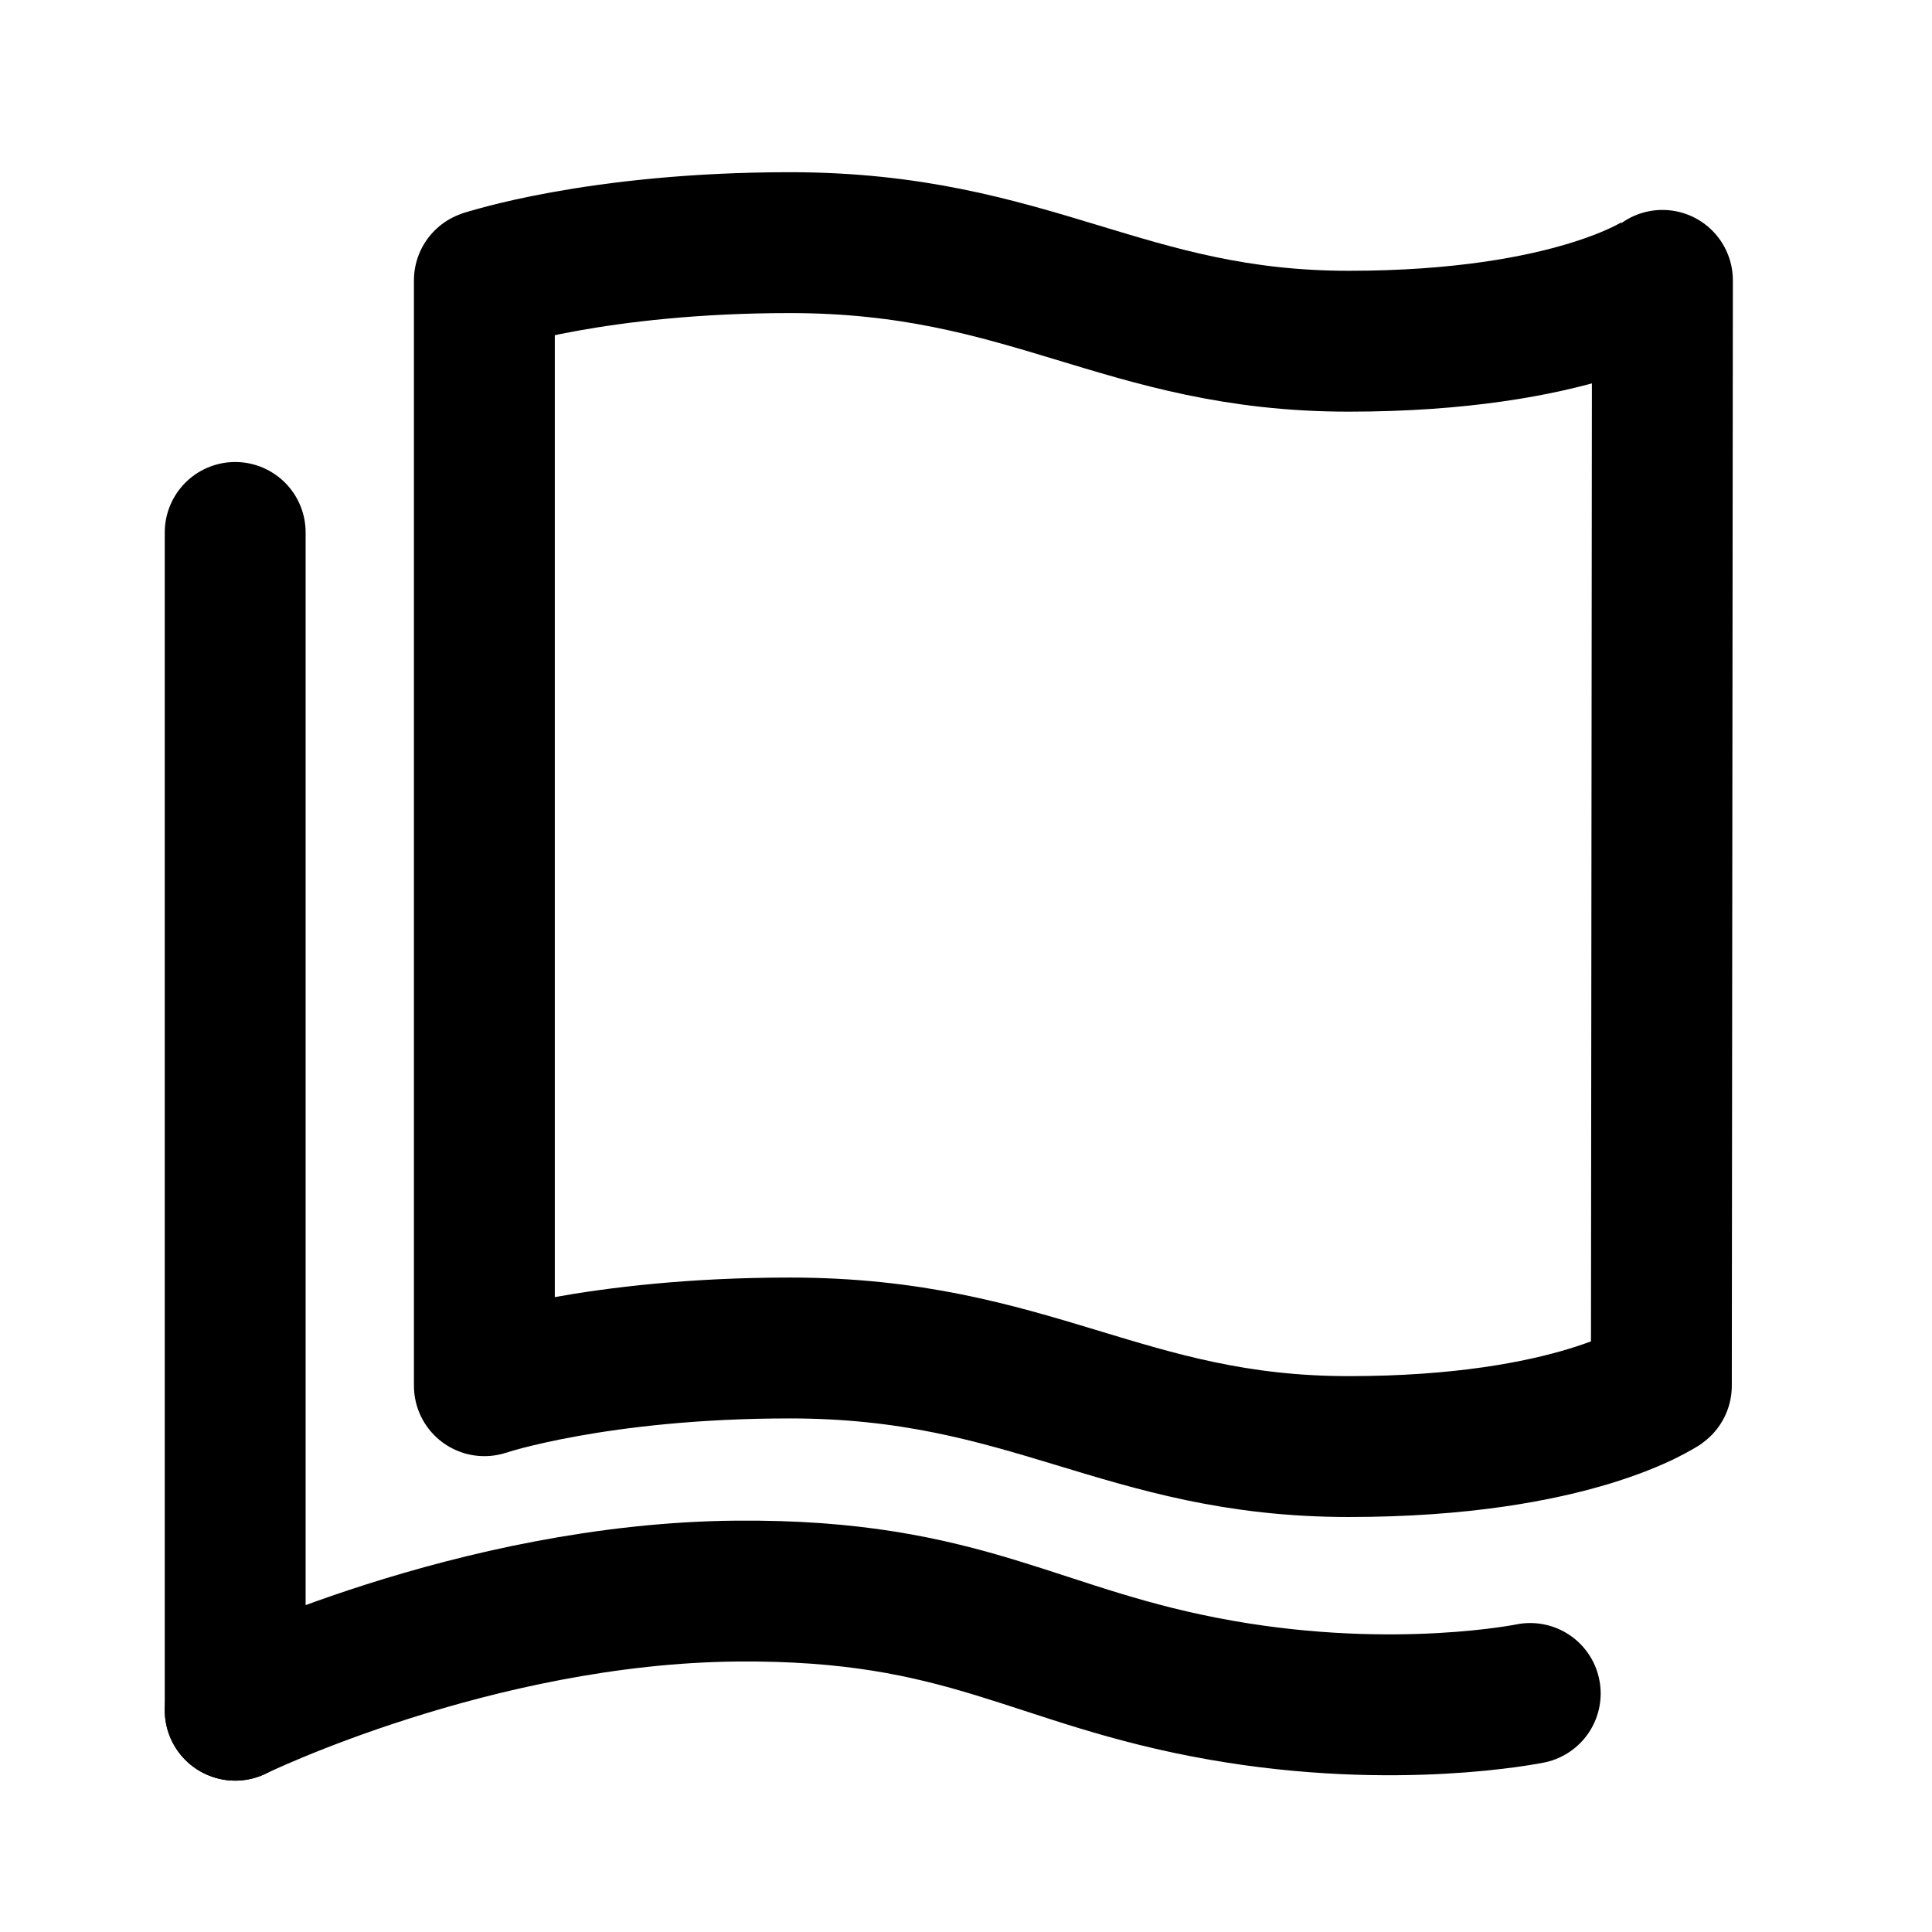 <?xml version="1.0" encoding="UTF-8" standalone="no"?>
<svg
   inkscape:version="1.1 (c68e22c387, 2021-05-23)"
   id="svg8"
   version="1.1"
   viewBox="0 0 12.7 12.7"
   height="48"
   width="48"
   sodipodi:docname="icon-catalog.svg"
   xmlns:inkscape="http://www.inkscape.org/namespaces/inkscape"
   xmlns:sodipodi="http://sodipodi.sourceforge.net/DTD/sodipodi-0.dtd"
   xmlns="http://www.w3.org/2000/svg"
   xmlns:svg="http://www.w3.org/2000/svg"
   xmlns:rdf="http://www.w3.org/1999/02/22-rdf-syntax-ns#"
   xmlns:cc="http://creativecommons.org/ns#"
   xmlns:dc="http://purl.org/dc/elements/1.1/">
  <defs
     id="defs2">
    <inkscape:path-effect
       effect="fill_between_many"
       method="originald"
       linkedpaths="#path11058,0,1|#path11060,0,1|#path11062,0,1|#path11064,0,1"
       id="path-effect11066" />
    <inkscape:path-effect
       effect="fill_between_many"
       method="originald"
       linkedpaths="#path11060,0,1|#path11064,0,1|#path11116-3,0,1|#path11116-3-8,0,1"
       id="path-effect22615" />
    <inkscape:path-effect
       effect="fill_between_many"
       method="originald"
       linkedpaths="#path11116-3,0,1|#path11064,0,1|#path11116-3-8,0,1|#path11060,0,1"
       id="path-effect22699" />
    <inkscape:path-effect
       effect="fill_between_many"
       method="originald"
       linkedpaths="#path11116-3,0,1|#path11060,0,1|#path11116-3-8,0,1|#path11064,0,1"
       id="path-effect23148" />
    <inkscape:path-effect
       effect="fill_between_many"
       method="originald"
       linkedpaths="#path11116-3-8-2,0,1|#path11060,0,1|#path11116-3-8,0,1|#path11064,0,1|"
       id="path-effect24422" />
  </defs>
  <sodipodi:namedview
     inkscape:pagecheckerboard="true"
     inkscape:showpageshadow="false"
     showgrid="false"
     inkscape:document-rotation="0"
     inkscape:current-layer="layer1"
     inkscape:document-units="px"
     inkscape:cy="43.84375"
     inkscape:cx="-2.25"
     inkscape:zoom="16"
     inkscape:pageshadow="2"
     inkscape:pageopacity="0.0"
     borderopacity="1.0"
     bordercolor="#666666"
     pagecolor="#ffffff"
     id="base"
     objecttolerance="10.0"
     gridtolerance="10.0"
     guidetolerance="10.0"
     units="px"
     inkscape:window-width="3840"
     inkscape:window-height="2093"
     inkscape:window-x="-9"
     inkscape:window-y="-9"
     inkscape:window-maximized="1" />
  <g
     id="layer1"
     inkscape:groupmode="layer"
     inkscape:label="Livello 1">
    <path
       style="fill:none;stroke:#000000;stroke-width:0.926;stroke-linecap:round;stroke-linejoin:miter;stroke-miterlimit:4;stroke-dasharray:none;stroke-opacity:1"
       d="M 3.184,1.843 V 9.109"
       id="path11060"
       sodipodi:nodetypes="cc" />
    <path
       style="fill:none;stroke:#000000;stroke-width:0.926;stroke-linecap:round;stroke-linejoin:miter;stroke-miterlimit:4;stroke-dasharray:none;stroke-opacity:1"
       d="M 1.546,3.5 V 11.242"
       id="path1257-7"
       sodipodi:nodetypes="cc" />
    <path
       style="fill:none;stroke:#000000;stroke-width:0.926;stroke-linecap:round;stroke-linejoin:miter;stroke-miterlimit:4;stroke-dasharray:none;stroke-opacity:1"
       d="m 10.928,1.843 -0.007,7.266"
       id="path11064"
       sodipodi:nodetypes="cc" />
    <path
       style="fill:none;stroke:#000000;stroke-width:0.926;stroke-linecap:butt;stroke-linejoin:miter;stroke-miterlimit:4;stroke-dasharray:none;stroke-opacity:1"
       d="m 3.184,9.109 c 0,0 0.739,-0.248 2.008,-0.248 1.587,0 2.192,0.648 3.674,0.648 1.482,0 2.055,-0.4 2.055,-0.4"
       id="path11116-3-8"
       sodipodi:nodetypes="cssc" />
    <path
       style="fill:none;stroke:#000000;stroke-width:0.926;stroke-linecap:butt;stroke-linejoin:miter;stroke-miterlimit:4;stroke-dasharray:none;stroke-opacity:1"
       d="m 3.184,1.843 c 0,0 0.739,-0.248 2.008,-0.248 1.587,0 2.192,0.648 3.674,0.648 1.482,0 2.055,-0.4 2.055,-0.4"
       id="path11116-3-8-2"
       sodipodi:nodetypes="cssc" />
    <path
       style="fill:none;stroke:#000000;stroke-width:0.926;stroke-linecap:round;stroke-linejoin:miter;stroke-miterlimit:4;stroke-dasharray:none;stroke-opacity:1"
       d="m 1.546,11.242 c 0,0 1.574,-0.768 3.297,-0.783 1.52,-0.013 1.956,0.437 3.186,0.652 1.151,0.202 2.03,0.021 2.03,0.021"
       id="path11116-3-8-6"
       sodipodi:nodetypes="cssc" />
  </g>
</svg>

